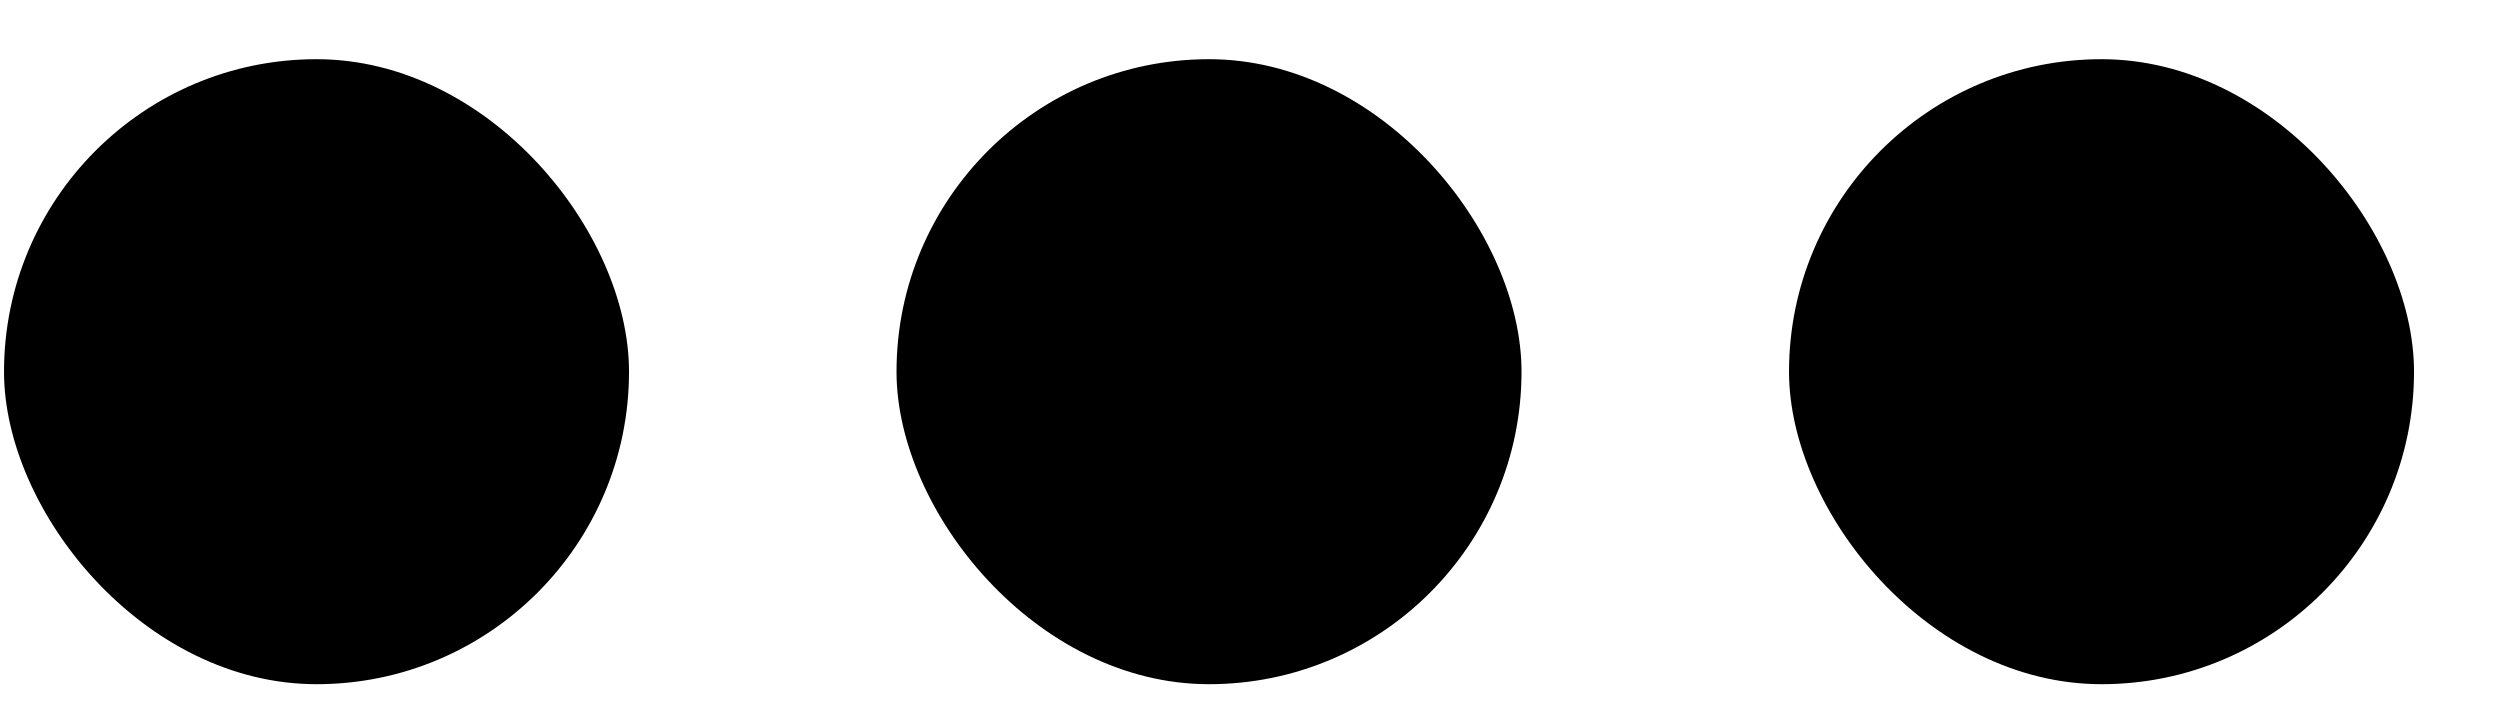 <svg width="28" height="8" viewBox="0 0 28 8" fill="none" xmlns="http://www.w3.org/2000/svg">
<rect x="10.041" y="0.663" width="7" height="7" rx="3.5" fill="#F7F1ED" style="fill:#F7F1ED;fill:color(display-p3 0.969 0.945 0.929);fill-opacity:1;"/>
<rect x="0.045" y="0.663" width="7" height="7" rx="3.5" fill="#F7F1ED" style="fill:#F7F1ED;fill:color(display-p3 0.969 0.945 0.929);fill-opacity:1;"/>
<rect x="20.037" y="0.663" width="7" height="7" rx="3.5" fill="#F7F1ED" style="fill:#F7F1ED;fill:color(display-p3 0.969 0.945 0.929);fill-opacity:1;"/>
</svg>
